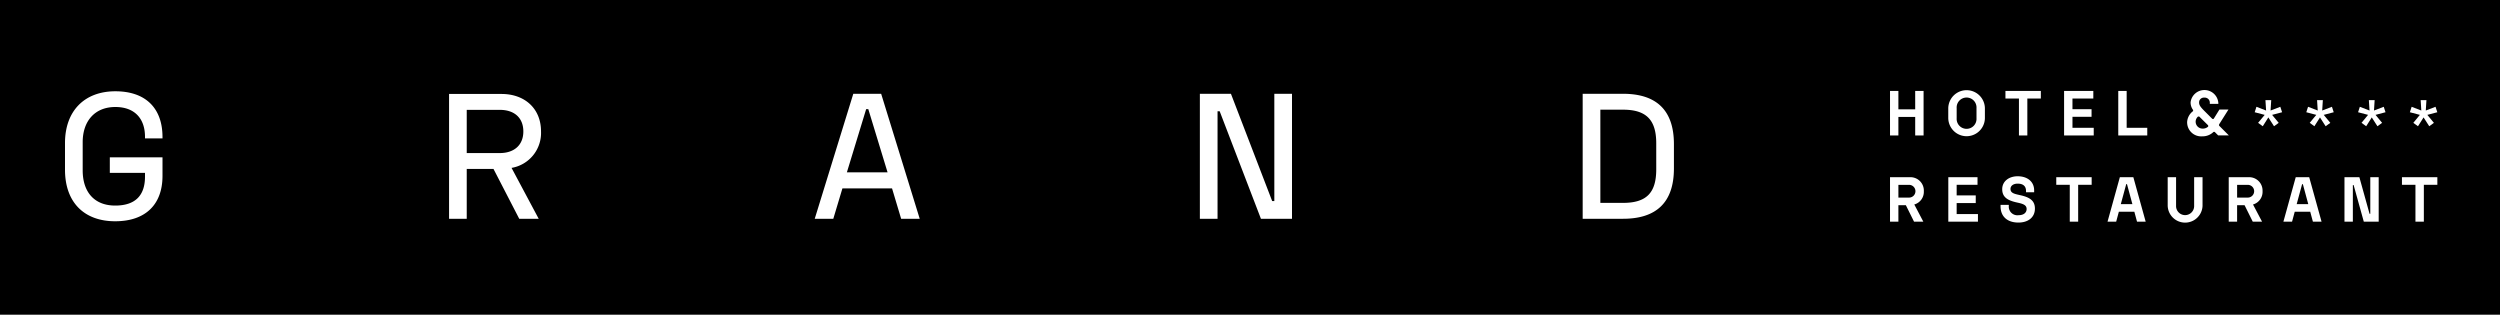 <svg xmlns="http://www.w3.org/2000/svg" xmlns:xlink="http://www.w3.org/1999/xlink" width="500" height="63" viewBox="0 0 500 63">
  <rect x="0" y="0" width="500" height="63" fill="#808080" stroke="none"/>
  <defs>
    <clipPath id="clip-path">
      <rect id="Rectangle_2" data-name="Rectangle 2" width="474.464" height="26.514" fill="rgba(0,0,0,0)"/>
    </clipPath>
    <clipPath id="clip-logo-horizontal">
      <rect width="500" height="63"/>
    </clipPath>
  </defs>
  <g id="logo-horizontal" clip-path="url(#clip-logo-horizontal)">
    <rect id="Rectangle_46" data-name="Rectangle 46" width="500.338" height="62.88"/>
    <g id="Group_1" data-name="Group 1" transform="translate(13 18)">
      <g id="Group_1-2" data-name="Group 1" transform="translate(0 0)" clip-path="url(#clip-path)">
        <path id="Path_3" data-name="Path 3" d="M491.279,18.565v1.524h2.7v7.377h1.68V20.089h2.7V18.565Zm-11.495,0v8.9h1.676V20.14h.155l2.034,7.326h2.977v-8.9h-1.68v7.326H484.8l-2.037-7.326Zm-9.557,5.389,1.082-3.991h.155l1.078,3.991Zm-.191-5.389-2.467,8.9H469.3l.534-1.983h3.1l.534,1.983H475.2l-2.47-8.9ZM458.311,20.1h2.073a1.274,1.274,0,1,1,0,2.545h-2.073Zm5.087,1.273a2.675,2.675,0,0,0-2.848-2.8h-3.916v8.891h1.676v-3.3h1.49l1.64,3.3H463.3l-1.807-3.436a2.631,2.631,0,0,0,1.907-2.657m-18.973-2.808v5.747a3.488,3.488,0,0,0,6.97,0V18.565h-1.68v5.822a1.807,1.807,0,0,1-3.613,0V18.565Zm-9.376,5.389,1.081-3.991h.155l1.078,3.991Zm-.191-5.389-2.466,8.9h1.73l.534-1.983h3.1l.534,1.983h1.731l-2.469-8.9Zm-12.719,0v1.524h2.7v7.377h1.68V20.089h2.7V18.565Zm-7.72-.181c-1.731,0-3.09.992-3.09,2.582,0,1.615,1.092,2.254,2.935,2.661l.114.025c1.172.252,1.832.508,1.832,1.283,0,.66-.509,1.233-1.59,1.233a1.722,1.722,0,0,1-1.972-1.831v-.228H411v.278c0,2.088,1.4,3.256,3.573,3.256,1.9,0,3.3-1,3.3-2.8,0-1.615-1.081-2.264-2.913-2.671l-.115-.025c-1.067-.242-1.857-.393-1.857-1.233,0-.609.548-1.056,1.439-1.056,1.016,0,1.666.447,1.666,1.463v.267h1.626v-.382c0-1.78-1.384-2.823-3.292-2.823m-13.875.181v8.9h5.927V25.941H402.22v-2.2h3.818V22.213H402.22V20.089h4.172V18.565ZM390.569,20.1h2.073a1.274,1.274,0,1,1,0,2.545h-2.073Zm5.087,1.273a2.676,2.676,0,0,0-2.849-2.8h-3.915v8.891h1.676v-3.3h1.489l1.641,3.3h1.857l-1.807-3.436a2.631,2.631,0,0,0,1.907-2.657" transform="translate(-23.889 -1.129)" fill="#fff"/>
        <path id="Path_4" data-name="Path 4" d="M453.908,6.411v-.05A1.359,1.359,0,0,1,454.4,5.3h.217l1.8,1.781v.231a1.55,1.55,0,0,1-1.082.407,1.377,1.377,0,0,1-1.424-1.313m-1.705.1a2.806,2.806,0,0,0,3.029,2.761,3.114,3.114,0,0,0,2.264-.9h.2l.714.714h2.134l-1.958-1.958V6.894l1.882-2.988h-1.806L457.5,5.787h-.245l-1.218-1.219c-.892-.89-1.439-1.4-1.439-2.037V2.481a.948.948,0,0,1,1.042-.955,1.007,1.007,0,0,1,1.1,1.082v.166h1.705v-.2a2.789,2.789,0,0,0-5.549-.115v.076A2.491,2.491,0,0,0,453.4,4v.216a2.93,2.93,0,0,0-1.2,2.3" transform="translate(-27.778 0)" fill="#fff"/>
        <path id="Path_5" data-name="Path 5" d="M434.542.188v8.9h5.8V7.564h-4.12V.188Zm-10.836,0v8.9h5.928V7.564h-4.251v-2.2H429.2V3.837h-3.818V1.713h4.171V.188Zm-11.729,0V1.713h2.7V9.09h1.68V1.713h2.7V.188Zm-9.755,3.432a1.987,1.987,0,1,1,3.966,0V5.654a1.987,1.987,0,1,1-3.966,0Zm-1.68.075V5.578a3.663,3.663,0,1,0,7.327,0V3.7a3.663,3.663,0,1,0-7.327,0M388.892.188v8.9h1.676v-3.7h3.36v3.7h1.677V.188h-1.677V3.862h-3.36V.188Z" transform="translate(-23.889 0)" fill="#fff"/>
        <path id="Path_6" data-name="Path 6" d="M0,10.63C0,4.2,3.892.274,10.07.274,16.177.274,19.5,3.7,19.5,9.417V9.7H16V9.381c0-3.643-2.07-5.964-5.928-5.964-4.142,0-6.534,2.856-6.534,7.035v5.643c0,4.32,2.321,7.035,6.5,7.035S16,20.951,16,17.344v-.75H8.963V13.487H19.5V17.2c0,5.75-3.429,9.07-9.464,9.07C3.928,26.272,0,22.593,0,15.951Zm80.347,2h6.607c2.928,0,4.714-1.643,4.714-4.321,0-2.713-1.785-4.321-4.714-4.321H80.347Zm8.963,2.964L94.74,25.772H90.846L85.7,15.808H80.347v9.964H76.813V.81h10.5c4.572,0,7.892,2.857,7.892,7.5a7.088,7.088,0,0,1-5.892,7.285m75.2.893L160.66,3.845h-.429l-3.857,12.642ZM163.231.774l7.713,25H167.23L165.409,19.7h-9.927l-1.822,6.072h-3.714l7.714-25Zm69.956,0,8.249,21.462h.429V.774H245.4v25h-6.213l-8.249-21.5h-.428v21.5h-3.536v-25Zm73.884,21.819h4.535c4.749,0,6.642-2.07,6.642-6.714V10.666c0-4.642-1.964-6.713-6.642-6.713h-4.535ZM311.606.774c6.535,0,10.178,3.142,10.178,10.071V15.7c0,6.928-3.643,10.071-10.178,10.071h-8.071v-25Z" transform="translate(0 -0.017)" fill="#fff"/>
        <path id="Path_7" data-name="Path 7" d="M498.31,4.58l2,.526L499,6.7l.933.682,1.119-1.765,1.134,1.765.933-.682L501.8,5.106l2-.526-.358-1.092-1.948.749.13-2.081H500.47l.13,2.081-1.933-.749Zm-10.358,0,2,.526L488.639,6.7l.932.682,1.12-1.765,1.134,1.765.933-.682-1.317-1.594,2-.526-.358-1.092-1.948.749.13-2.081h-1.156l.13,2.081-1.933-.749Zm-10.357,0,2,.526L478.281,6.7l.933.682,1.119-1.765,1.135,1.765L482.4,6.7l-1.317-1.594,2-.526-.359-1.092-1.947.749.13-2.081h-1.155l.13,2.081-1.932-.749Z" transform="translate(-29.337 -0.132)" fill="#fff"/>
        <path id="Path_8" data-name="Path 8" d="M466.6,4.581l2,.526L467.281,6.7l.933.682,1.119-1.765,1.135,1.765L471.4,6.7l-1.318-1.594,2-.526-.358-1.092-1.947.749.13-2.081h-1.157l.131,2.081-1.932-.749Z" transform="translate(-28.662 -0.132)" fill="#fff"/>
      </g>
    </g>
  </g>
</svg>

